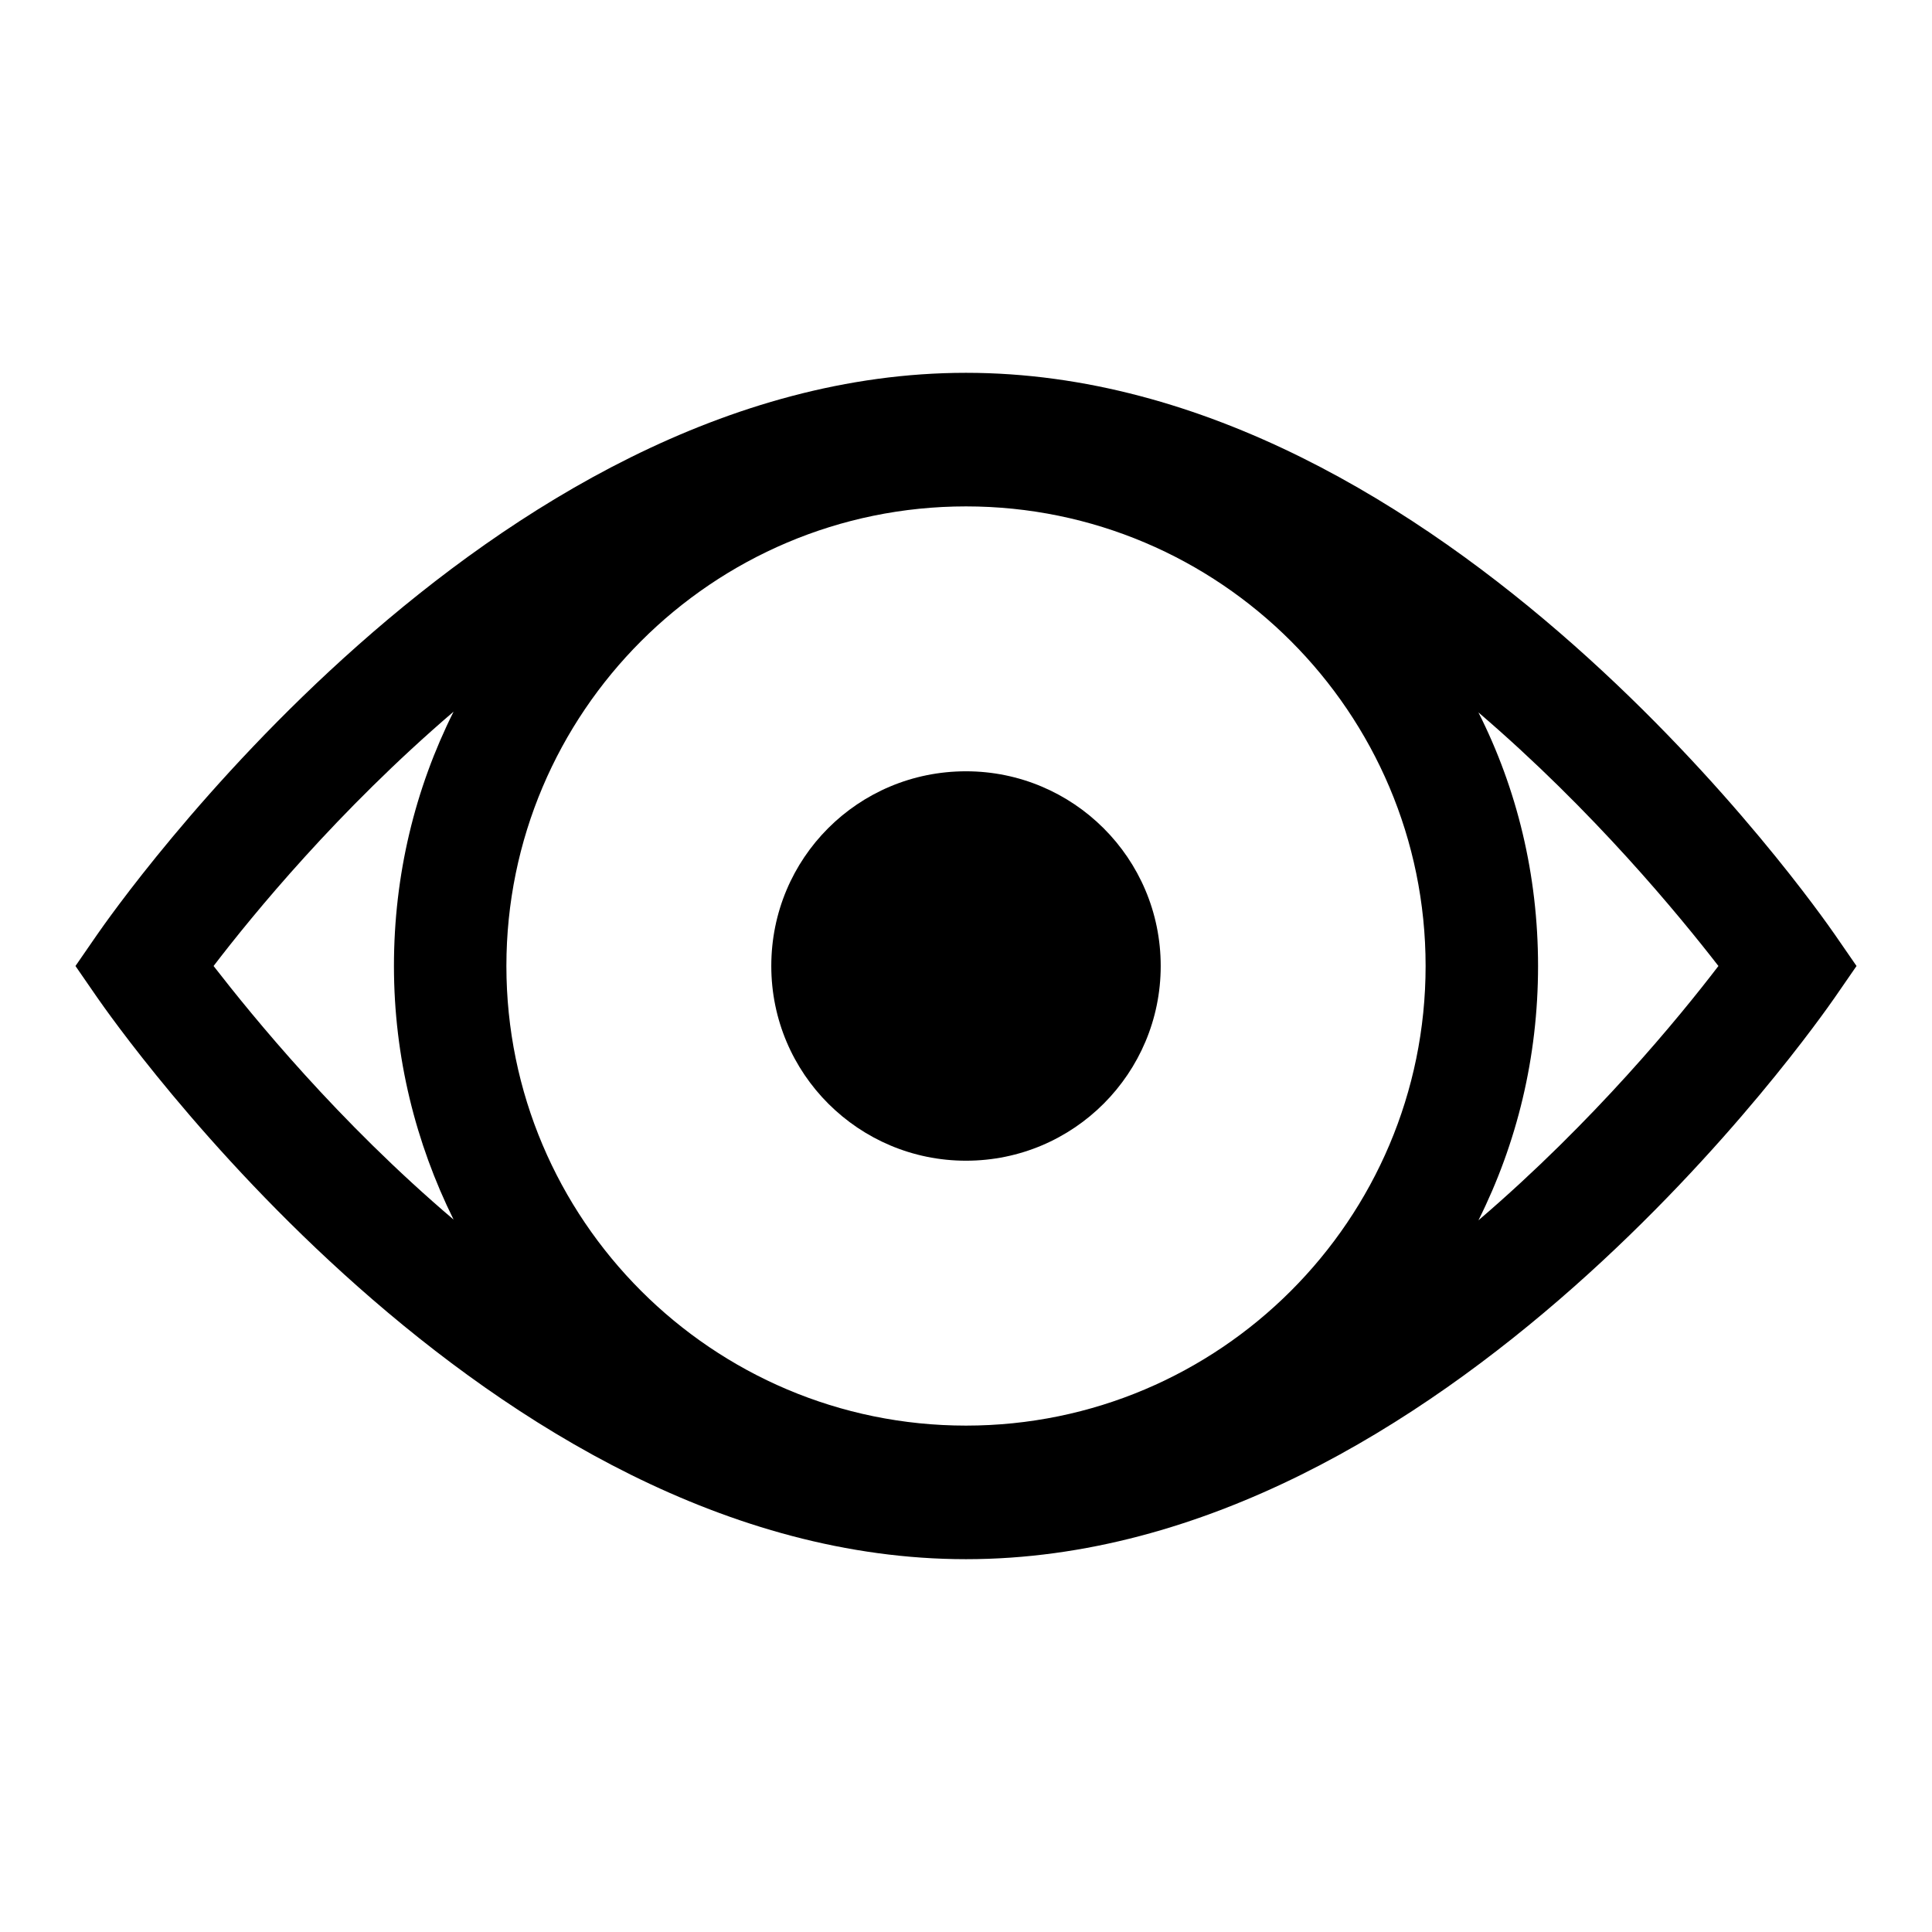 <?xml version="1.0" encoding="utf-8"?>
<!-- Svg Vector Icons : http://www.onlinewebfonts.com/icon -->
<!DOCTYPE svg PUBLIC "-//W3C//DTD SVG 1.1//EN" "http://www.w3.org/Graphics/SVG/1.1/DTD/svg11.dtd">
<svg version="1.1" xmlns="http://www.w3.org/2000/svg" xmlns:xlink="http://www.w3.org/1999/xlink" x="0px" y="0px" viewBox="0 0 256 256" enable-background="new 0 0 256 256" xml:space="preserve">
<g><g><path fill="#000000" d="M243.1,123.8c-2.1-3-51.7-74.4-115.1-74.4c-63.4,0-113,71.4-115.1,74.4L10,128l2.9,4.2c2.1,3,51.7,74.4,115.1,74.4c63.4,0,113-71.4,115.1-74.4l2.9-4.2L243.1,123.8z M128,188.9c-33.6,0-60.9-27.3-60.9-60.9c0-33.6,27.3-60.9,60.9-60.9c33.6,0,60.9,27.3,60.9,60.9C188.9,161.6,161.6,188.9,128,188.9z M28.3,128c5.2-6.8,16.5-20.6,31.8-33.7c-5.1,10.2-7.9,21.6-7.9,33.7c0,12.1,2.9,23.5,7.9,33.6C44.8,148.6,33.5,134.7,28.3,128z M195.9,161.7c5.1-10.2,7.9-21.6,7.9-33.7c0-12.1-2.8-23.5-7.9-33.6c15.3,13.1,26.6,26.9,31.8,33.6C222.5,134.8,211.2,148.6,195.9,161.7z"/><path fill="#000000" d="M102.2,128c0,14.3,11.6,25.8,25.8,25.8c14.3,0,25.8-11.6,25.8-25.8c0-14.3-11.6-25.8-25.8-25.8C113.7,102.2,102.2,113.7,102.2,128z"/></g></g>
</svg>